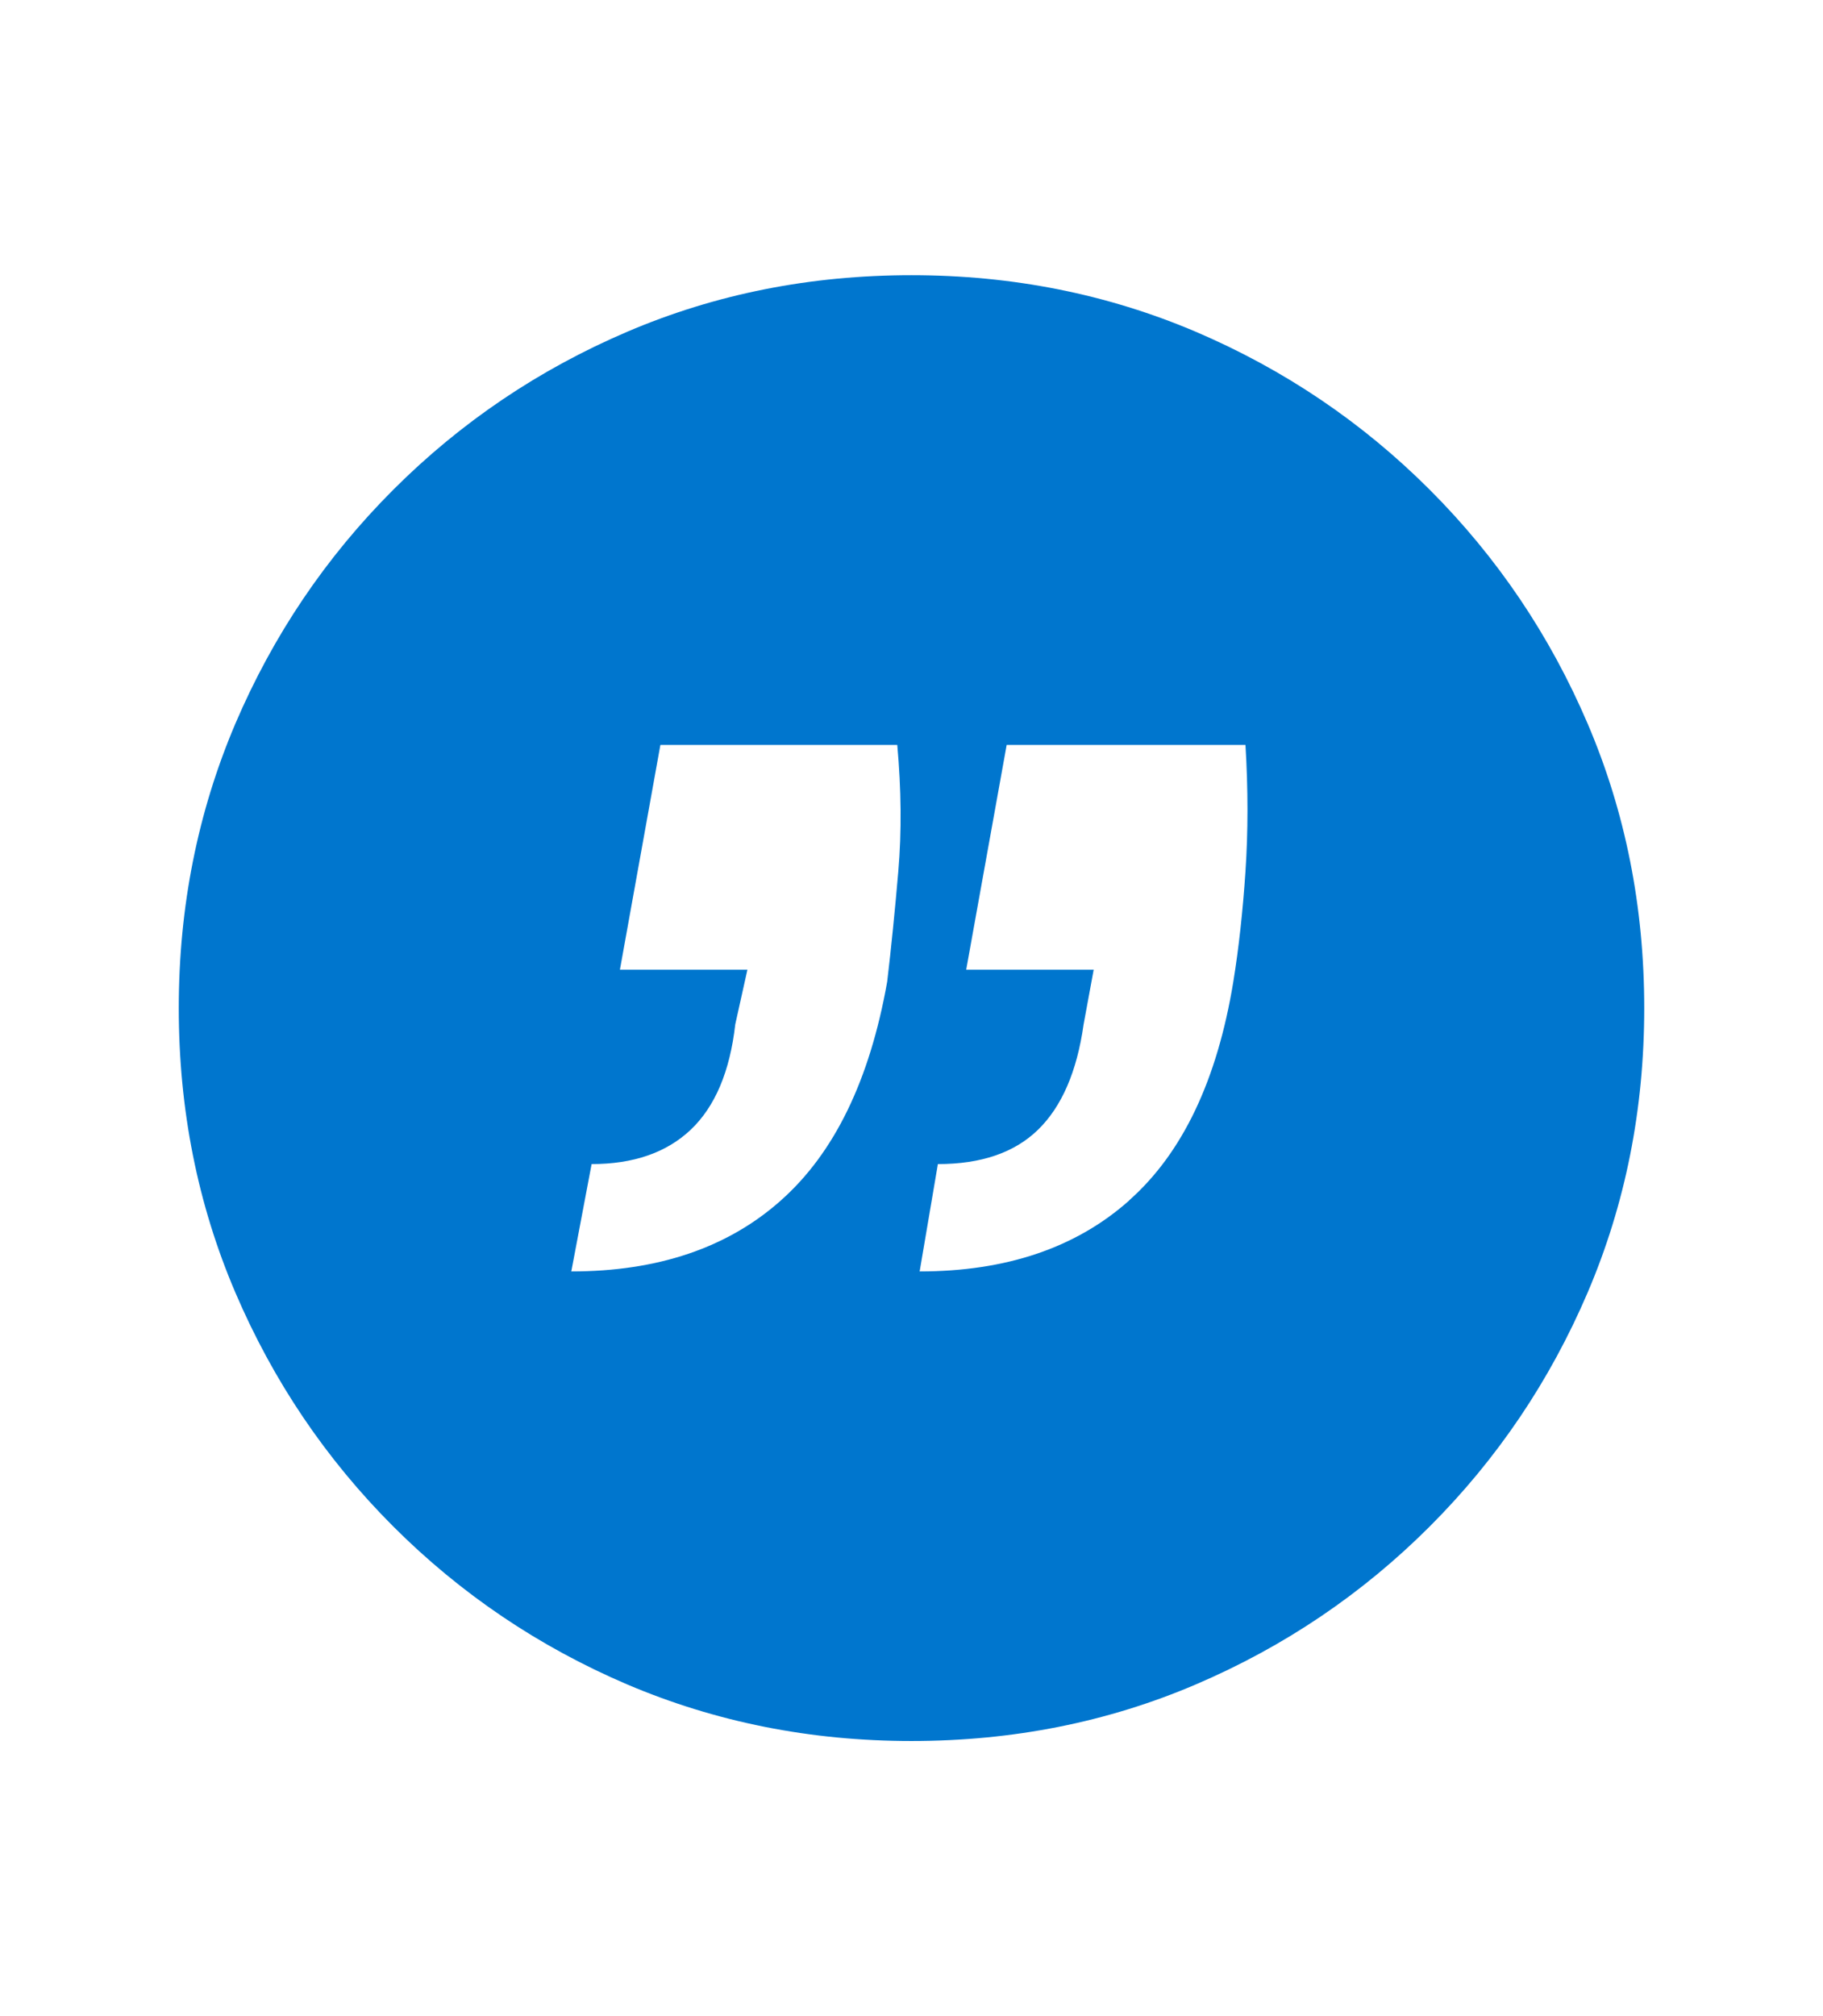 <?xml version="1.0" encoding="UTF-8"?>
<svg id="Capa_1" data-name="Capa 1" xmlns="http://www.w3.org/2000/svg" viewBox="0 0 122.98 135.98">
  <defs>
    <style>
      .cls-1 {
        fill: #0076ce;
      }
    </style>
  </defs>
  <path class="cls-1" d="M80.68,22.38c5.96,2.55,11.22,6.1,15.77,10.65,4.55,4.55,8.1,9.81,10.65,15.77,2.55,5.96,3.82,12.36,3.82,19.19s-1.27,13.22-3.82,19.19c-2.55,5.96-6.1,11.22-10.65,15.77-4.55,4.55-9.81,8.1-15.77,10.65-5.96,2.55-12.36,3.82-19.19,3.82s-13.22-1.28-19.19-3.82c-5.96-2.55-11.22-6.1-15.77-10.65-4.55-4.55-8.1-9.81-10.65-15.77-2.55-5.96-3.82-12.36-3.82-19.19s1.28-13.22,3.82-19.19c2.55-5.96,6.1-11.22,10.65-15.77,4.55-4.55,9.81-8.1,15.77-10.65,5.96-2.55,12.36-3.82,19.19-3.82s13.22,1.28,19.19,3.82ZM52.68,80.96c3.6-3.19,5.99-8.1,7.17-14.75.27-2.28.52-4.76.75-7.44.23-2.69.2-5.53-.07-8.53h-15.98l-2.73,15.16h8.6l-.82,3.69c-.36,3.19-1.37,5.55-3,7.1-1.64,1.55-3.87,2.32-6.69,2.32l-1.37,7.24c5.83,0,10.54-1.59,14.13-4.78ZM76.17,80.96c3.6-3.19,5.94-8.1,7.03-14.75.37-2.28.64-4.76.82-7.44.18-2.69.18-5.53,0-8.53h-16.11l-2.73,15.16h8.6l-.68,3.69c-.45,3.19-1.48,5.55-3.07,7.1-1.59,1.55-3.84,2.32-6.76,2.32l-1.23,7.24c5.83,0,10.54-1.59,14.13-4.78Z"/>
</svg>